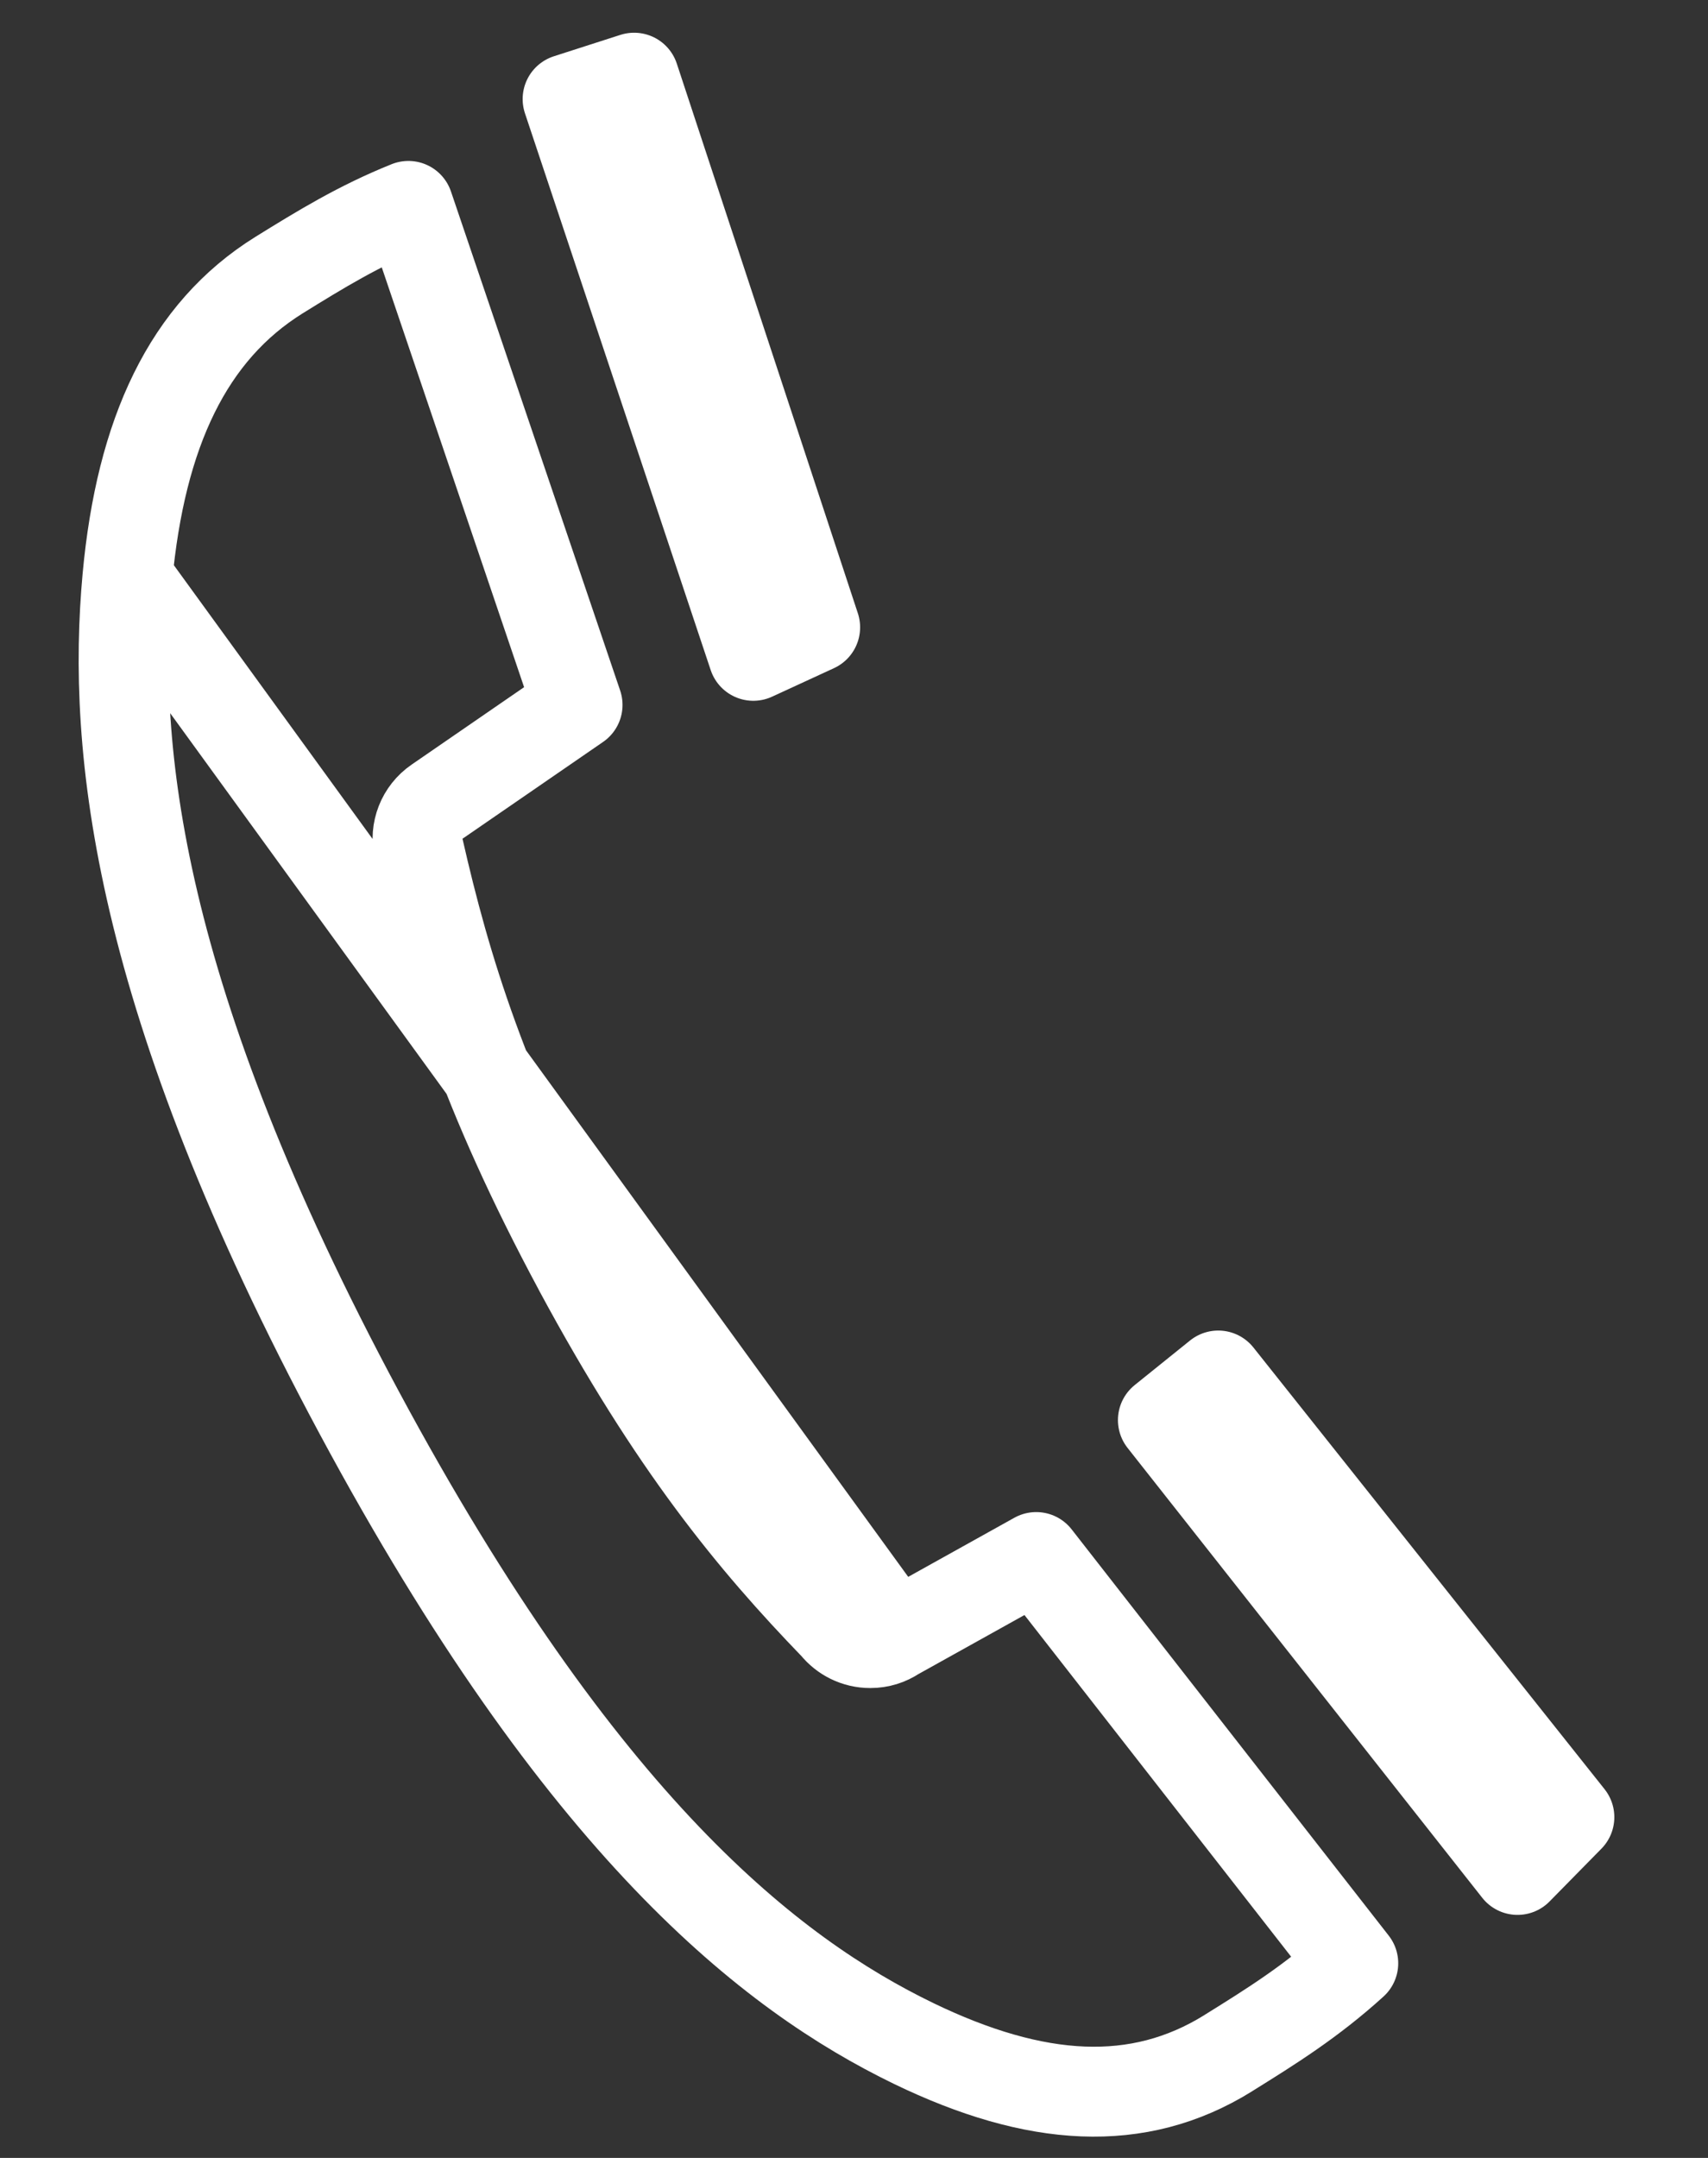 <svg width="19" height="24" viewBox="0 0 19 24" fill="none" xmlns="http://www.w3.org/2000/svg">
<rect x="0" y="0" width="19" height="24" fill="#333333" stroke="none"/>
<path d="M7.054 0.864L9.068 6.977L8.38 7.294L6.314 1.102L7.054 0.864Z" stroke="white" stroke-linejoin="round"/>
<path d="M9.959 18.19C9.879 18.244 9.784 18.274 9.683 18.274H9.68C9.524 18.274 9.382 18.202 9.289 18.086C8.37 17.135 7.491 16.07 6.439 14.119L6.439 14.118C5.377 12.142 4.963 10.782 4.657 9.438C4.612 9.239 4.693 9.032 4.862 8.916L6.425 7.84L4.543 2.29C3.994 2.51 3.559 2.778 3.105 3.059C2.093 3.688 1.566 4.811 1.417 6.425L9.959 18.19ZM9.959 18.19L11.527 17.317L15.054 21.835C14.586 22.26 14.137 22.54 13.672 22.829L13.66 22.837C13.66 22.837 13.66 22.837 13.66 22.837C13.66 22.837 13.66 22.837 13.66 22.837C12.66 23.457 11.522 23.384 10.163 22.727C8.574 21.956 6.476 20.327 3.994 15.707C1.514 11.088 1.244 8.312 1.417 6.425L9.959 18.19Z" stroke="white" stroke-linejoin="round"/>
<path d="M16.881 20.797L12.936 15.794L13.552 15.298L17.458 20.21L16.881 20.797Z" stroke="white" stroke-linejoin="round"/>
</svg>
